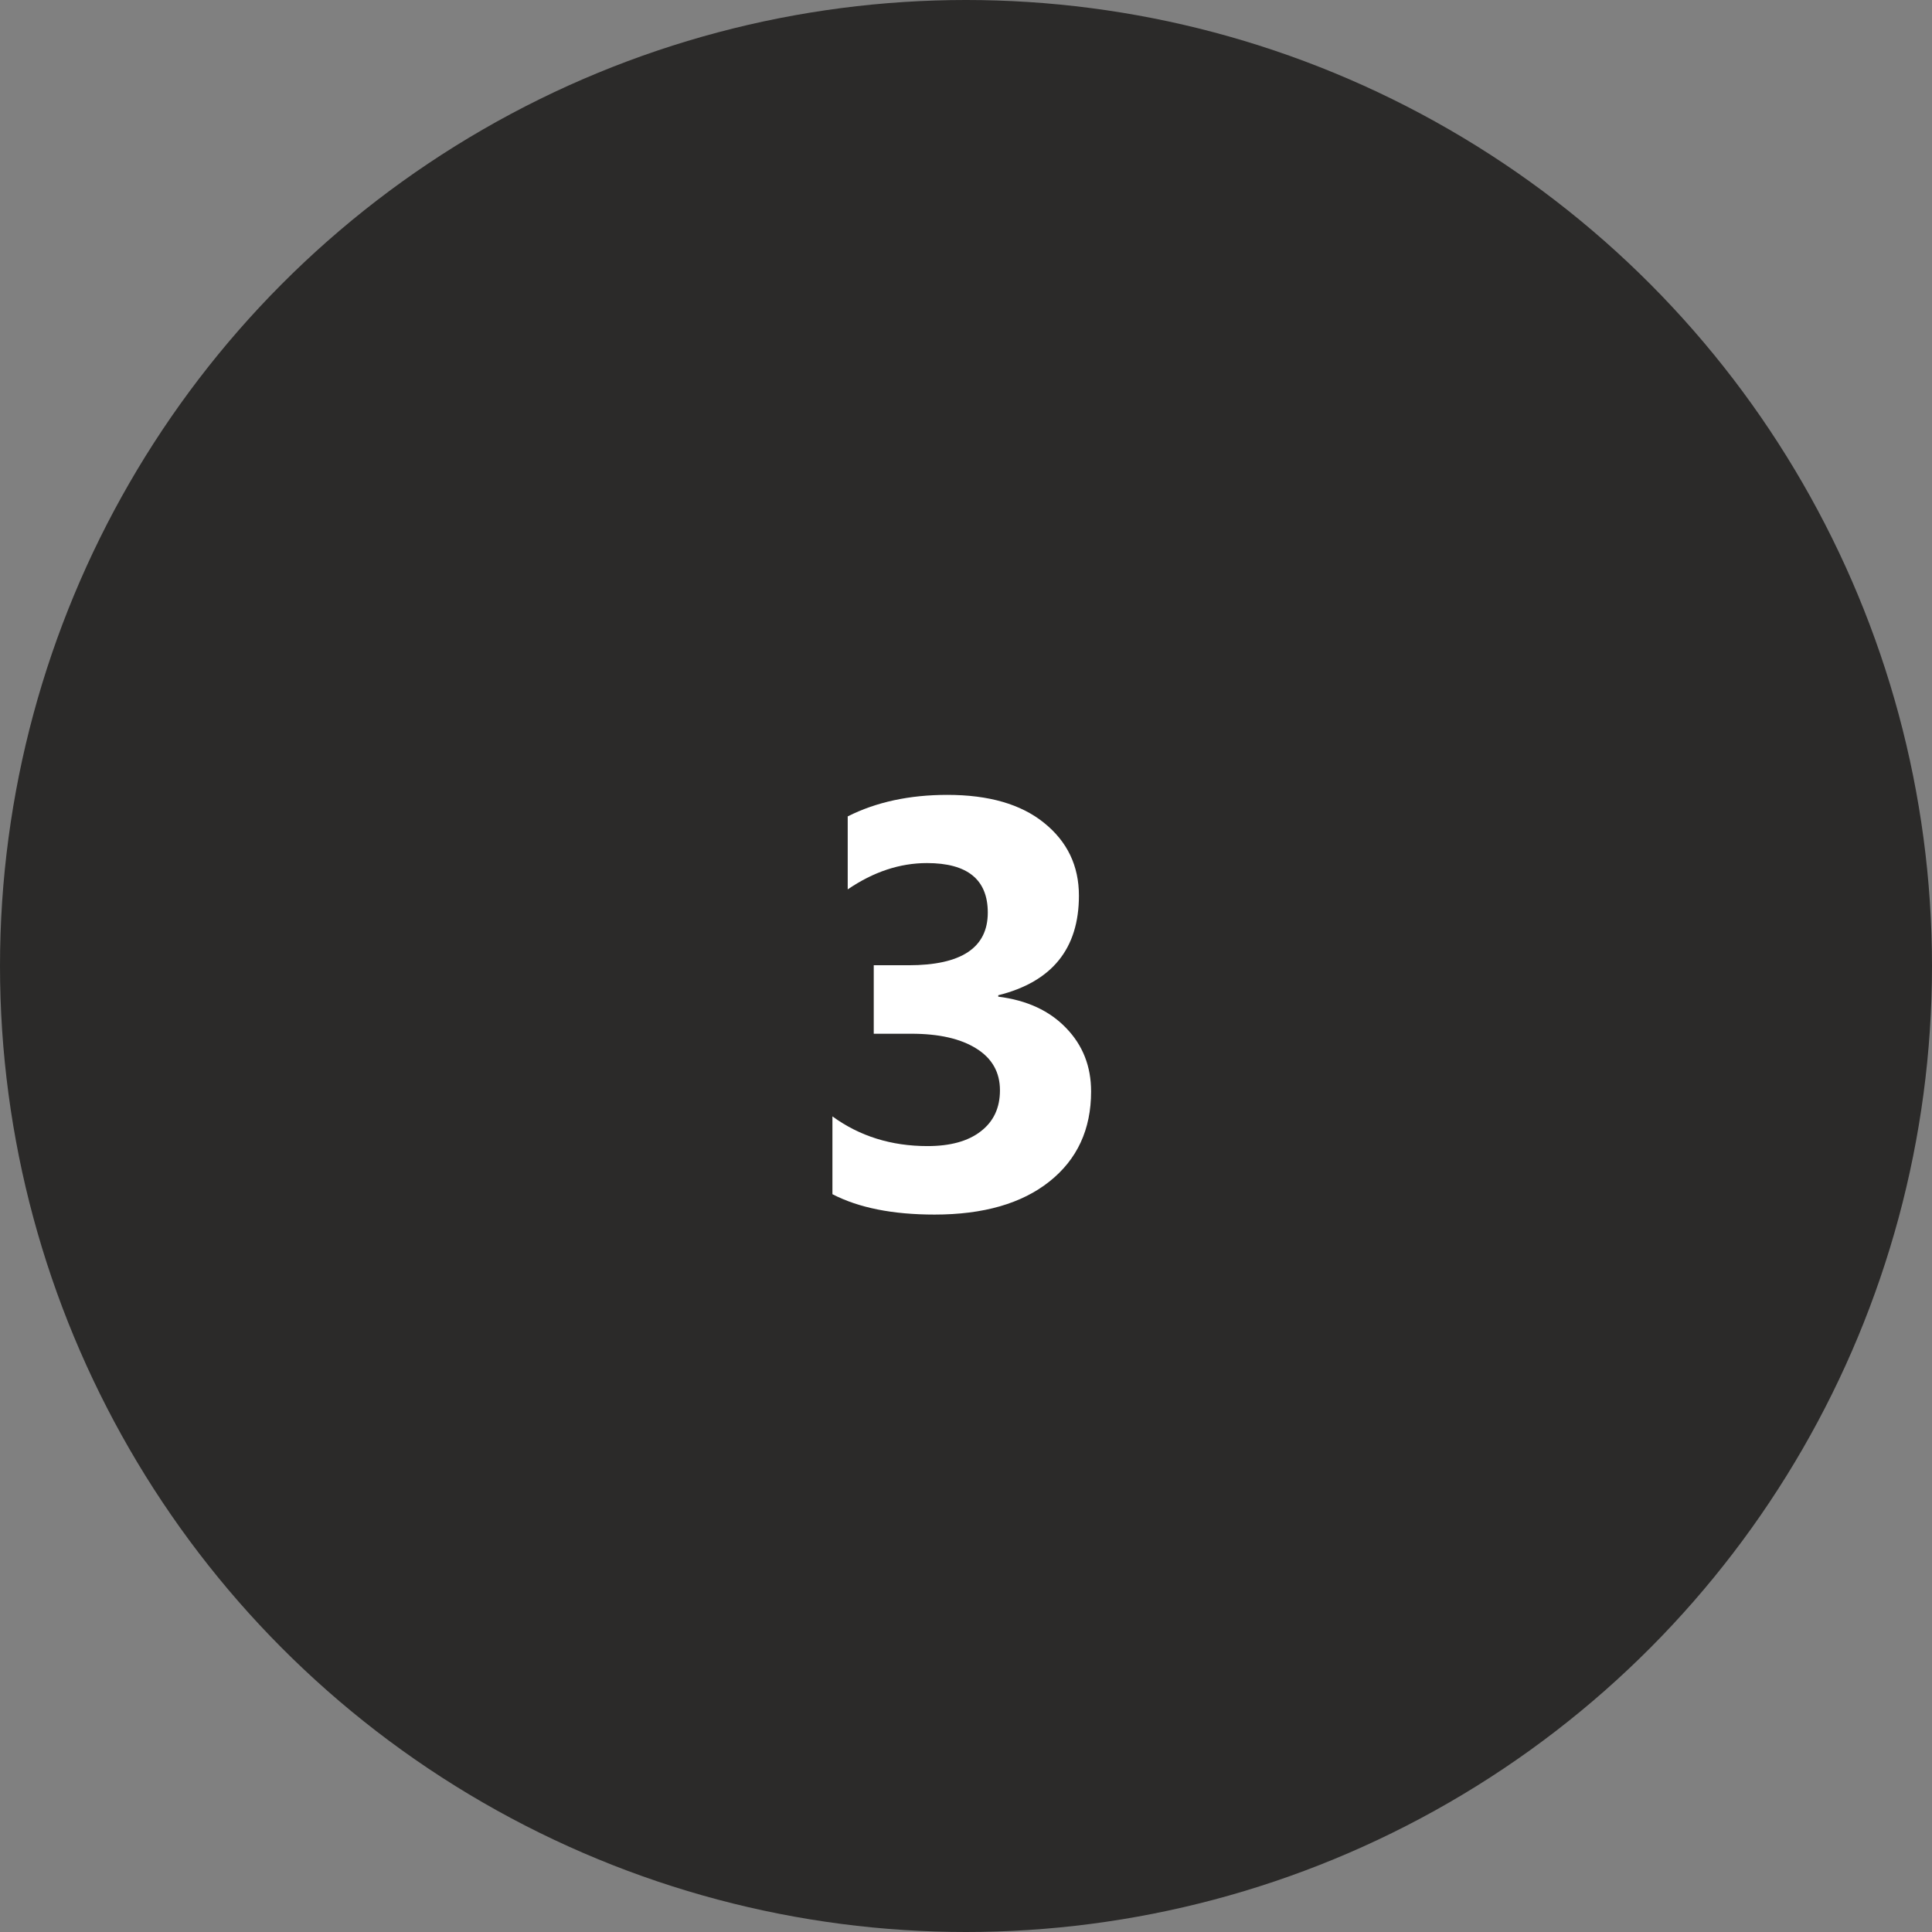 <svg width="80" height="80" viewBox="0 0 80 80" fill="none" xmlns="http://www.w3.org/2000/svg">
<rect x="0" y="0" width="80" height="80" fill="#808080" stroke="none"/>
<circle cx="40" cy="40" r="40" fill="#2B2A29"/>
<path d="M34.469 49.449V46.227C35.594 47.047 36.906 47.457 38.406 47.457C39.352 47.457 40.086 47.254 40.609 46.848C41.141 46.441 41.406 45.875 41.406 45.148C41.406 44.398 41.078 43.82 40.422 43.414C39.773 43.008 38.879 42.805 37.738 42.805H36.18V39.969H37.621C39.809 39.969 40.902 39.242 40.902 37.789C40.902 36.422 40.062 35.738 38.383 35.738C37.258 35.738 36.164 36.102 35.102 36.828V33.805C36.281 33.211 37.656 32.914 39.227 32.914C40.945 32.914 42.281 33.301 43.234 34.074C44.195 34.848 44.676 35.852 44.676 37.086C44.676 39.281 43.562 40.656 41.336 41.211V41.27C42.523 41.418 43.461 41.852 44.148 42.57C44.836 43.281 45.18 44.156 45.18 45.195C45.18 46.766 44.605 48.008 43.457 48.922C42.309 49.836 40.723 50.293 38.699 50.293C36.965 50.293 35.555 50.012 34.469 49.449Z" fill="white"/>
</svg>
